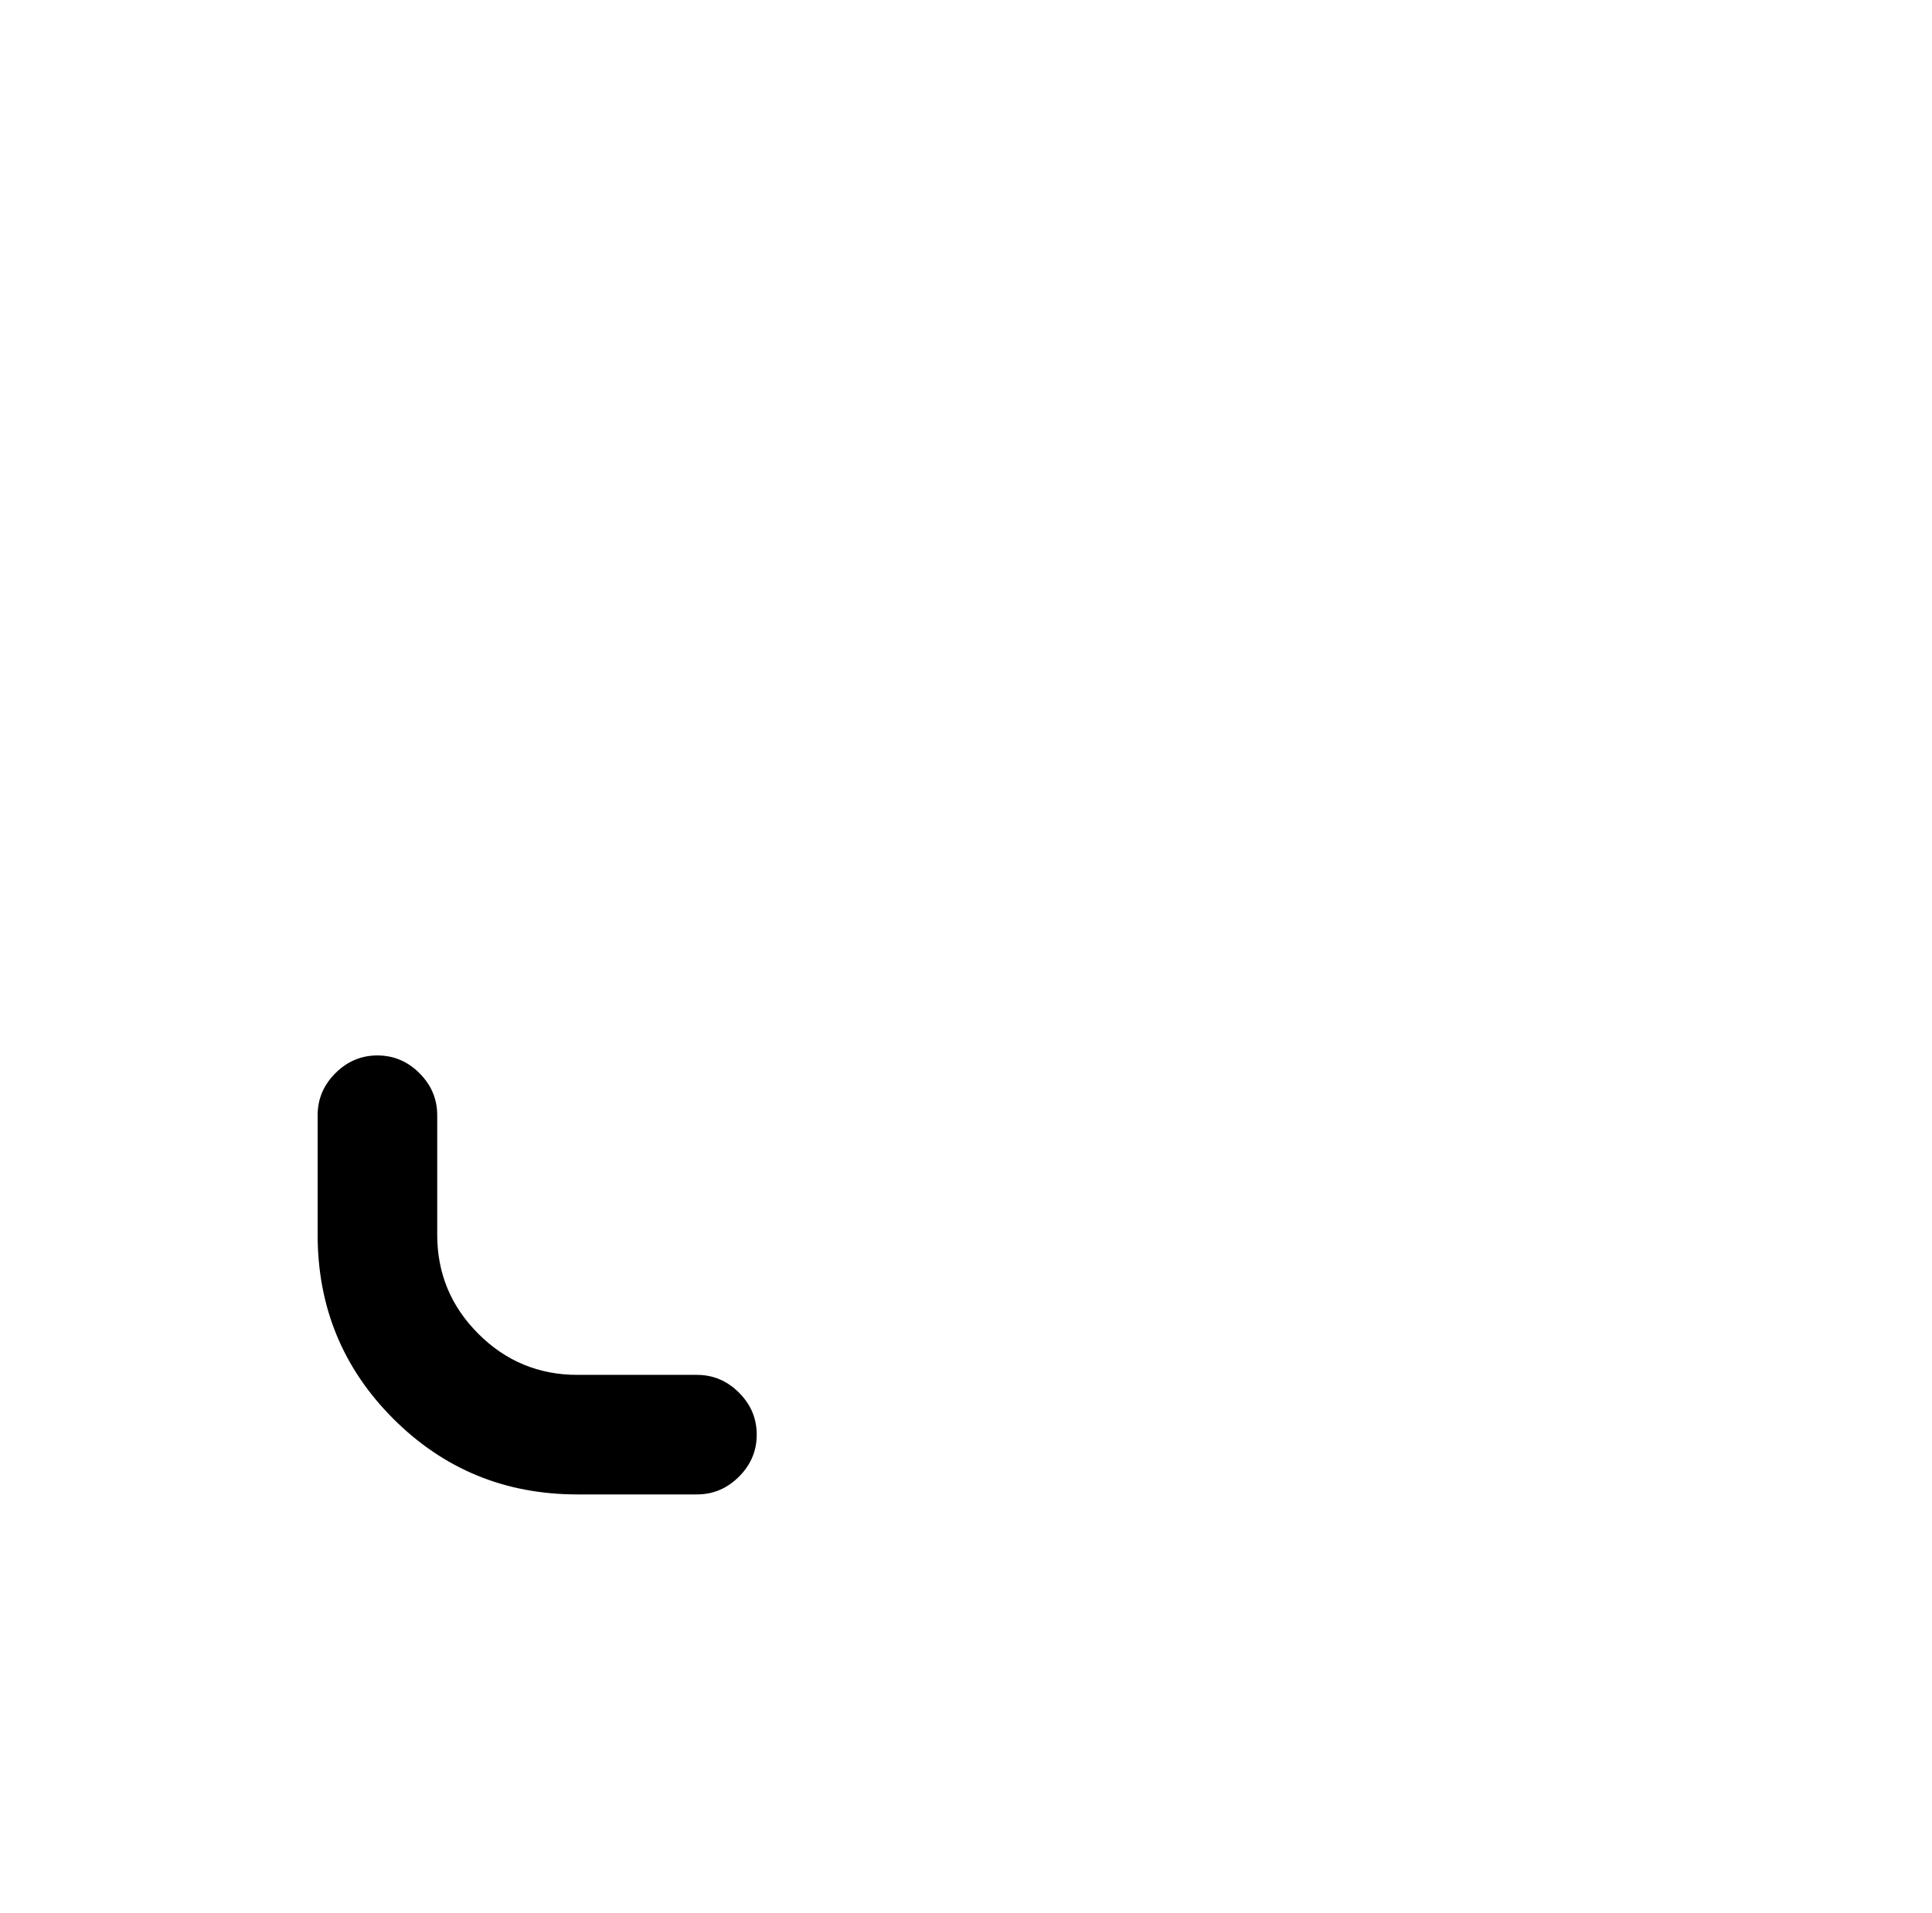 <?xml version="1.0" standalone="no"?>
<!DOCTYPE svg PUBLIC "-//W3C//DTD SVG 1.1//EN" "http://www.w3.org/Graphics/SVG/1.1/DTD/svg11.dtd" >
<svg xmlns="http://www.w3.org/2000/svg" xmlns:xlink="http://www.w3.org/1999/xlink" version="1.1" viewBox="-10 0 1034 1024">
   <path fill="currentColor"
d="M363 800h-64q-58 0 -98.5 -40.5t-40.5 -98.5v-64q0 -13 9.5 -22.5t22.5 -9.5t22.5 9.5t9.5 22.5v64q0 31 22 53t53 22h64q13 0 22.5 9.5t9.5 22.5t-9.5 22.5t-22.5 9.5z" />
</svg>

